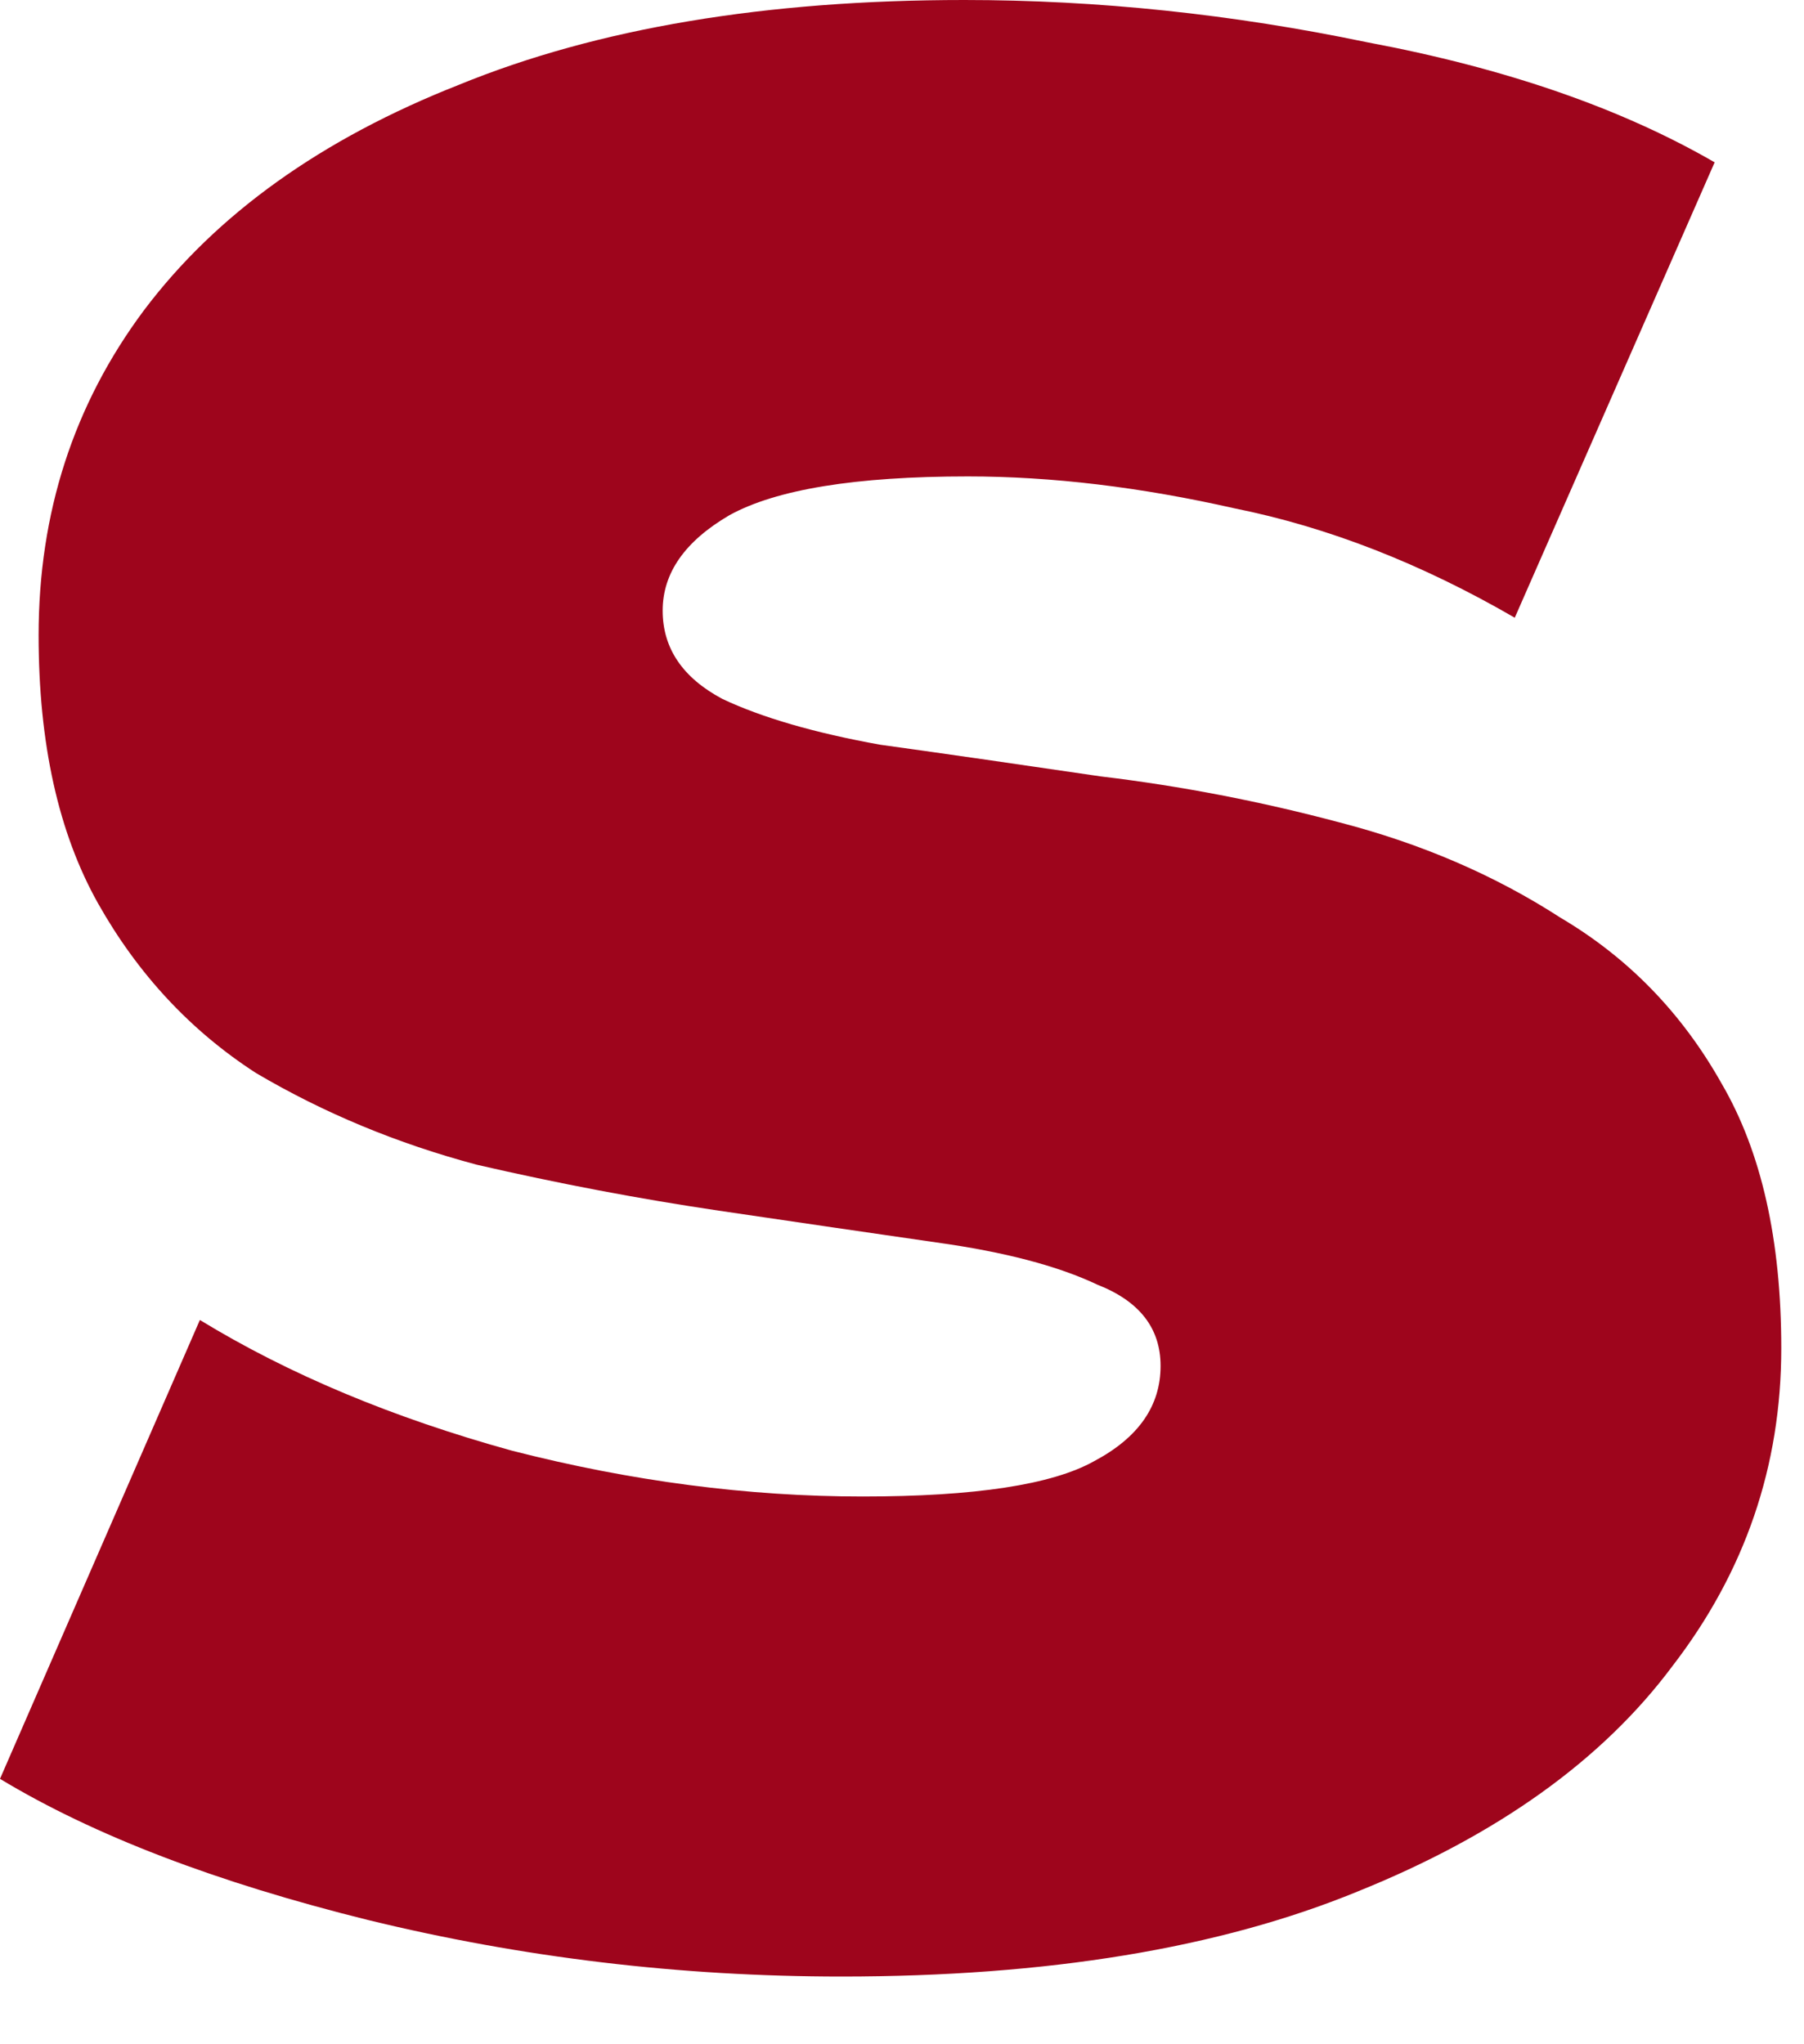 <?xml version="1.0" encoding="utf-8"?>
<svg xmlns="http://www.w3.org/2000/svg" fill="none" height="100%" overflow="visible" preserveAspectRatio="none" style="display: block;" viewBox="0 0 15 17" width="100%">
<path d="M6.997 16.437C5.656 16.437 4.344 16.28 3.061 15.967C1.798 15.654 0.778 15.263 0 14.793L1.662 10.977C2.4 11.428 3.265 11.79 4.257 12.064C5.248 12.318 6.22 12.445 7.172 12.445C8.105 12.445 8.747 12.347 9.096 12.152C9.466 11.956 9.65 11.692 9.65 11.359C9.65 11.046 9.475 10.821 9.126 10.684C8.795 10.527 8.348 10.41 7.784 10.332C7.24 10.254 6.638 10.165 5.977 10.068C5.316 9.97 4.645 9.843 3.965 9.686C3.304 9.51 2.692 9.256 2.128 8.923C1.584 8.571 1.147 8.101 0.816 7.514C0.486 6.927 0.321 6.183 0.321 5.283C0.321 4.266 0.612 3.366 1.195 2.583C1.798 1.781 2.673 1.155 3.819 0.704C4.966 0.235 6.365 0 8.018 0C9.126 0 10.243 0.117 11.37 0.352C12.517 0.567 13.479 0.9 14.257 1.35L12.595 5.137C11.817 4.686 11.04 4.383 10.263 4.227C9.485 4.051 8.747 3.962 8.047 3.962C7.114 3.962 6.453 4.07 6.064 4.285C5.695 4.501 5.51 4.765 5.51 5.078C5.51 5.391 5.676 5.636 6.006 5.812C6.336 5.968 6.774 6.095 7.318 6.193C7.881 6.271 8.494 6.36 9.155 6.457C9.816 6.536 10.476 6.663 11.137 6.839C11.817 7.015 12.43 7.279 12.974 7.631C13.538 7.964 13.985 8.424 14.315 9.011C14.646 9.578 14.811 10.312 14.811 11.212C14.811 12.191 14.51 13.071 13.907 13.854C13.324 14.637 12.449 15.263 11.283 15.732C10.136 16.202 8.708 16.437 6.997 16.437Z" fill="#9E051C" id="Vector"/>
</svg>